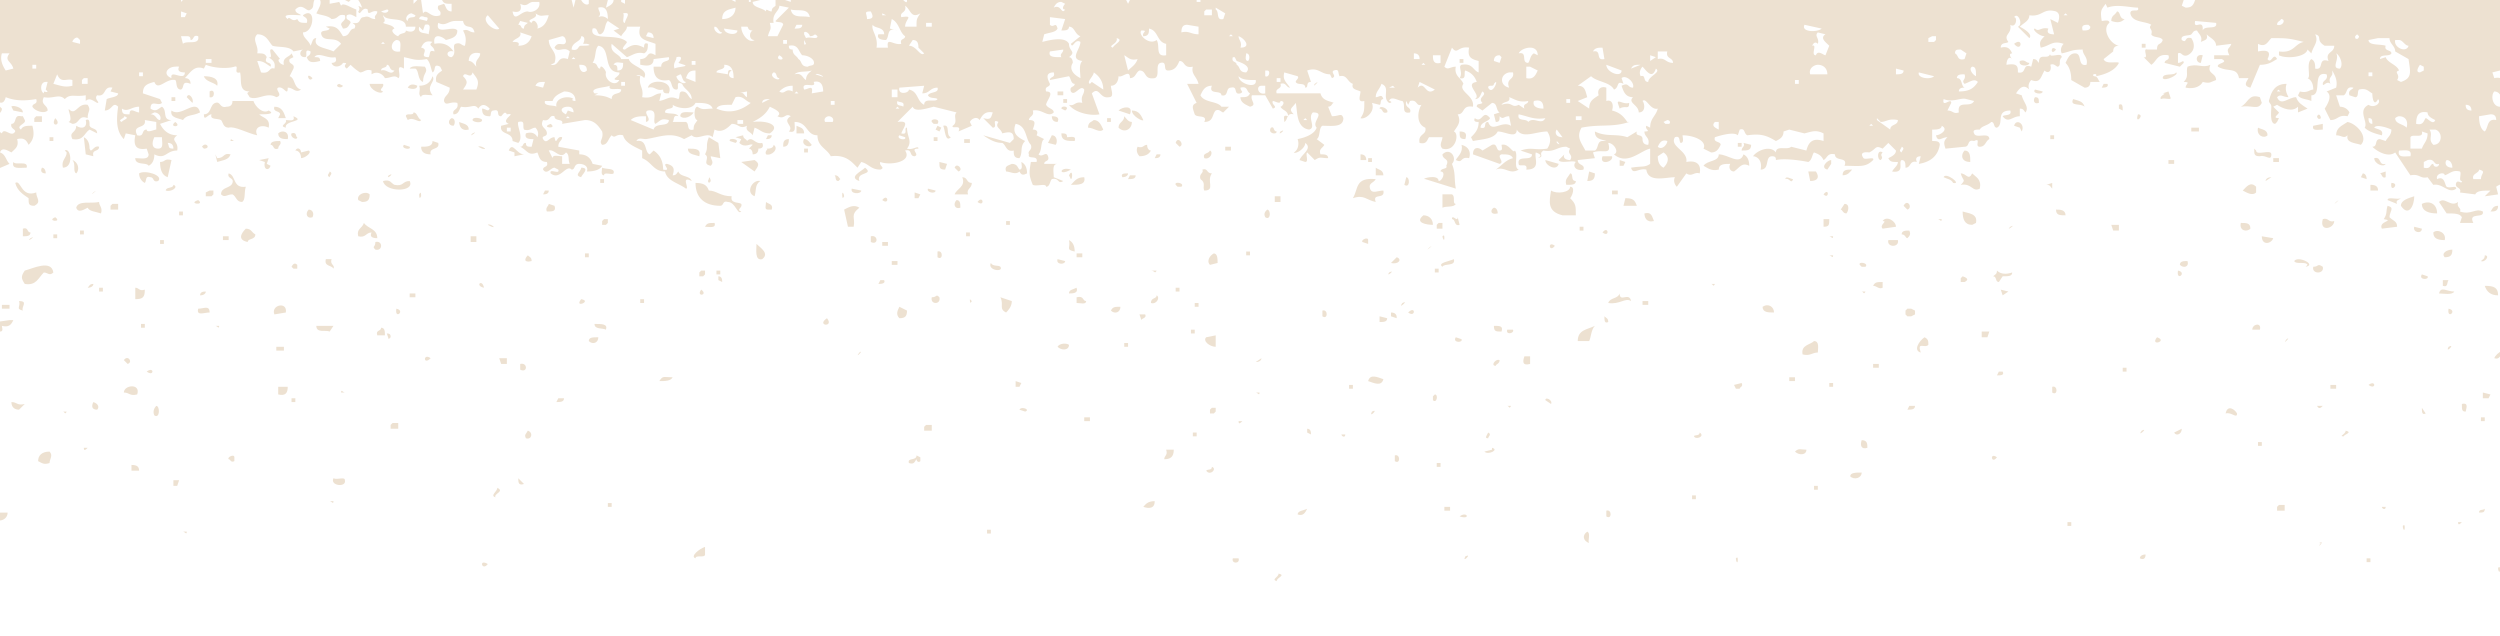 <?xml version="1.0" encoding="UTF-8"?>
<svg xmlns="http://www.w3.org/2000/svg" width="1312" height="334" fill="#EDE1D1">
  <g clip-path="url(#a)">
    <path d="M1115 10c-3 0-2-4-4-4-1 2-3 2-3 5 3 1 5 1 7-1Zm-58 13c5-4 4 5 0 0Zm69 0h-2v2h2v-2Zm-47 3c-3 4-3-3 0 0Zm76 7 1-4c-4-1-4 4-1 4Zm-387-2h-2v2h2v-2Zm292 1c-1 3 5 3 5 1-2 0-2-2-5-1Zm62 3h-3 3Zm25 11c5 1 8-1 9-3 4 1 4 0 7-1 0-4-5-3-3-8-4 2-7-1-12 1-1 3 1 5-2 8 4 0 1 1 1 3Zm-925-3c0-5 3-5 1-8-2 0-7-1-8 1h3c2 1 1 6 4 7Zm-107-4h-2 2Zm-1 6c1-4-3-5-7-5 1 3 5 3 7 5Zm50-4c-2 3-4-4 0 0Zm184 6c0 2 1 2 3 2 3-7-10-8-11-3 4-1 4 2 8 1Zm342-3c4-3-2 3 0 0Zm-510 1-2-1c-3 1 1 3 2 1Zm21 3c-3-1 1-2 0-4h-7c0 3 6 6 7 4Zm18-3c-2-1-4-1-5 1 2 1 5 1 5-1Zm887-1h-2l-1 2c1 0 4 0 3-2Zm91 4h-2c1-2 1 0 2 0Zm-3 17 1-1 1-2c-4 0 0-2 0-3l-3-3 2-1c3 2 8 4 11 1v3l5-2c-3-2-5-3-6-6-4 0-8 5-10 0 2-2 3 0 6 0-1-2-2-4-1-7-6 0-8 4-9 8-1 2 1 2 1 4s-1 9 2 9Zm-122-17-4-1c-2 2 4 3 4 1Zm74-1-3 1 3-1ZM110 48v3c3 1 3-5 0-3Zm448 0h-3v2h3v-2Zm576 4c2-1 6 1 5-1l-1-3-3 1c3 0-2 1-1 3ZM101 54c1-2-2-6-3-3l3 3Zm-9-3h-2v2h2v-2Zm978 3c0-2 0-3-2-3-1 1-1 4 2 3Zm117 0-1-3c-6-2-6 3-10 5 6-1 9 2 11-2Zm-627-2h-2v2h2v-2Zm528 0c-2 4 4 2 6 4-1-3-3-3-6-4Zm64 1c3-3-3 3 0 0Zm-40 2v2l2 1c0-2 0-4-2-3ZM105 59c-2-8-10 3-15-1-1 4 4 4 6 5 2-3 5-2 9-4Zm452-2 2 1c3-2-2-3-2-1Zm36 3c2-5-4-4-6-2l6 2Zm135-1c1-2-4-4-4-2 2 0 1 3 4 2Zm-371 2c2 2 6 0 7-2-3 0-7-1-7 2Zm765-1c4 0-2 6 0 0Zm96 2c0-1-1-3-2-1 0 1 1 2 2 1ZM22 61h-3l-1 1v2h4v-3Zm128 6c-1-4 11-3 4-6 1 3-2 2-4 2 1 2-4 3 0 4Zm402-6c0 2 1 3 3 3 1-2 0-3-3-3Zm42 3c-2 0-3-2-4-3 0 3-3 3-3 6 3 3 7 1 7-3ZM29 62c4 4-3 5 0 0Zm209 4c1-1 1-4-1-4-2 1-2 4 1 4Zm15-3c0-1-5-2-5 0 0 1 5 2 5 0Zm330-1h-2v2h2v-2ZM45 63c1 4-2 5-5 3 0 4-4 3-2 7 6 1 6-3 9-5l4 2c0-3-3-2-4-4 0-2 0-4-2-3Zm445 2h2c2-3-4-3-3-1l1 1Zm84-2c-1 1-3 1-3 4 3 0 6 3 8 1-1-2-2-5-5-5ZM92 64c4 3-4 3 0 0Zm154 4c0-3-3-3-5-4 0 2 1 5 5 4Zm815 1c2-4-3-7-4-3l3 1 1 2Zm171 2c-1 4 4 4 7 5 4-4-2-11-7-12-3 2-6 3-6 7 3 0 4 2 6 0Zm-943-6c4 3-6 2 0 0Zm930 3v-3l-5 1c-1 3 3 2 5 2Zm-801-2v4h4c0-3-2-3-4-4Zm76 1-2-1-1 2 2 1 1-2Zm5 5c-3-1 0-7-4-6 1 2 1 9 4 6Zm171-3c-2 0-1-3-3-2-2 3 3 4 3 2Zm480 0h4v-2h-4v2Zm40 2c0-3-3-3-5-4-1 4 3 6 5 4Zm-801-2h-2 2Zm283 0c4-2-2 3 0 0Zm-526 1c0 3 3 3 5 3 1-4-3-5-5-3Zm102 0c4-2-3 3 0 0Zm521 3c1-3 0-4-3-4 0 3 0 4 3 4Zm-616-3c-1 2 3 4 3 2-1 0 0-3-3-2Zm411 4c1-3-2-2-4-2 0-2-1-2-3-2 0 4 3 4 7 4Zm-175-1-1 2c3 3 6 0 7 1l-2 2c1 0 2 1 2 3 2 0 3-1 3-3 2 0 3-1 2-3-4 1-5-4-8-1 0-1-2-1-2-3l-4 1 3 1Zm16-2h-2l-1 2c1 0 3 0 3-2Zm147 0-2 4 4 1c1-1 1-5-2-5Zm526 0h-2v2h2v-2ZM28 72h-2v2h2v-2Z"></path>
    <path d="M47 78c0-3-1-5-3-6l1 9 4 1c-1-4 3-2 3-5-3-1-4 4-5 1Zm196-5h-2 2Zm130 14c2-2 0-3 0-5l5 1-1-8-5-3c-2 5 0 5-2 9 3 2-2 5 3 6Zm117-13h2v-2h-2v2Zm-367 0c-1 0-2-2-2 0h2Zm263 1c3-2-4-3-3-1l3 1Zm28-2c-3 0-3 2-3 4 2 0 3-1 3-4Zm8 0c-2 3 3 5 4 3-1-1-2-3-4-3Zm87 0h-3v2h3v-2Zm-363 5c0-2 2-2 1-4-2 0-5 0-5 2 2 0 1 3 4 2Zm81-4c0 3-3 3-6 3 0 3 2 4 5 4-1-4 5-2 4-6l-3-1Zm392 3c3-1-1-6-2-2l2 2Zm295-2h-2v2h2v-2Zm5 1-4-1c1 2-1 2-1 4 3 0 5 0 5-3Zm-812 2c4 0 1-4-1-1l1 1Zm108-1-3-1c-2 2 4 3 3 1Zm382 0c-1 2 0 4 1 5 3 0 5-1 6-3-1 0-2-1-2-3-2 0-2 2-5 1Zm174 6c1-3 0-6-4-7 1 4-2 6-3 8 4 2 2-2 7-1Zm17-2c3 0 5 0 6 2-4 1-6 4-9 6 5-2 7 3 12 0-3-1 0-8-2-10-1 2-3-4-7-3 0 1 1 3-1 3s-1-4-4-3l-5 3c-2-2-5-2-5 2l14 5c3-1-2-4 1-5Zm-142-4h-3v2h3v-2Zm732 1h-2 2ZM361 78c0 3 3 3 6 4 1-4-2-4-6-4Zm61 2h2v-2h-2v2Zm762-1-1-1c0 3 0 4 3 4 3-1 6 3 6-1 0-3-8 1-8-2Zm-549 0c-1 2-4 1-3 4 3 1 5-3 3-4Zm399 6c0-3 0-6-3-6-2 2-2 6 3 6Zm-47-1c2-2-1-2 1-4-3-2-3 4-1 4Zm-378-3h-2l-1 2c1 0 3 0 3-2Zm105 0v3h3c0-2-1-3-3-3Zm201 0c-2 6-8 0-13 0 0 4-6 3-8 6 2 1 4 3 8 2 0-3 3-3 6-3-1 2 0 4 2 4 3-2 4-5 8-3 0-3-1-5-3-6Zm-69 1h-5c-2 5 6 3 5 0Zm-710 2 3 1c-1 4 2 5 3 2l-2-1 1-3-5 1Zm522 0h-2 2Zm62-1h-2v2h2v-2Zm473 2h3v-2h-3v2Zm179 4c2 1 1 4 4 3 2-1 2-4 8-3 0-3-2-4-3-6-4 0-5 4-7 5-2 0-1-3-5-2 0 2 1 3 3 3ZM38 84c2 2 0 6 2 7 2-2 1-6-2-7Zm50 9 2-9c-4-1-3 1-6 1 0 4 1 7 4 8Zm730-7-7-2c0 3 6 6 7 2Zm35-1-3-1v3h2l1-2Zm106 4 2-3v-2c-2 0-6 4-2 5Zm182-5h-3v2h3v-2ZM14 88c1-4-6-1-7-3-1 4 3 3 7 3Zm483-2-4-1c0 3 0 4 3 4l1-3Zm42 5c0-3-1-5-3-6 0 1 1 4-1 4-1-1-1-3-4-3-2 1-4 1-3 4 2 0 5 2 7 0 1 2 2 2 4 1Zm-36-1c3-1-1-5-2-2l2 2ZM24 91c0-2-1-3-2-3-1 2 0 3 2 3Zm281 2c0-1 5-5 0-5 0 2-4 4 0 5Zm12-1c0-2 4 0 5-1 1-3-4-2-6-3 0 1-1 4 1 4Zm134 3c-2-5 8-3 3-7-2 2-9 5-3 7Zm111-6c-6-2-7 4 0 0Zm160-1v4h4c0-3-3-3-4-4Zm-92 6c3 2 1 4 2 6 6 0 1-5 4-9-3 0-2-3-5-2 1 2-2 2-1 5Zm337-2c3 0 4-2 5-3-3 0-5 0-5 3ZM76 96c1-1 0-4 3-3 2 0 1 3 4 2 3-3-7-6-10-4 0 2 1 4 3 5Zm97-3c0-1 2-2 0-3 0 1-2 2 0 3Zm664-2-3-1-1 5c3 0 4-1 4-4Zm116-1h-4l1 5c4 0 5-2 3-5Zm299 3v-3l-3 1c1 0 1 3 3 2ZM122 96c-1 3-6 2-6 6 2 2 3 0 6 0 2 1 2 4 5 4 2-1 1-5 2-8-7 1-5-6-9-7-1 3 3 2 2 5Zm82-4c4-2-2 3 0 0Zm215 0h-2 2Zm143 2c1 0 1-6-1-2l1 2Zm27-1c2 0 3-1 3-2-2 0-4 0-3 2Zm238 2c-3 0-1-4-3-4-1 2-3 3-2 6 3 0 5 0 5-2Zm202-4c1 4 3 3 0 6 6-1 6 4 10 2 1-5-2-6-4-8-2 4-3 0-6 0Zm210 2 3 1c0-2-1-3-2-3l-1 2ZM98 93h3-3Zm342 2 1-1c-1-1-1-2-3-2 1 1 0 3 2 3Zm156-3h-3l-1 2c2 0 4 0 4-2Zm-377 2h2-2Zm153 0c-1 1 0 3 1 1 0-1-1-3-1-1Zm138 2c-3 0-2-3-5-3 2 5-3 6-4 9h7c-1-3 2-3 2-6Zm52 1c4 0 8 0 7-4-4 0-5 2-7 4Zm175 0c3 2 3-4 1-4l-1 4Zm204-3c-1 0-4-2-4 0 2-1 3 3 4 0Zm251-1c-2 0-3 1-3 2l3-2Zm169 0h-2v2h2v-2ZM317 94h-2v2h2v-2Zm405 12c-2-5 5-1 4-6-3 0-6 2-7-1s2-3 3-5c-11-1-9 5-12 10 6-2 7 1 12 2Zm659-12v3c4 1 4-4 0-3ZM215 95c-4 0-3 3-8 2-2-1-2-3-6-2 1 6 17 6 14 0Zm181 8c1-3 0-6 3-8-4-1-8 6-3 8Zm222-5h2c2-2-4-3-3-1l1 1Zm456-1c2 0 2 1 3 2v-3l-3 1Zm181-1c5 0-1 6 0 0Zm94 12c-2 3 0 3 0 7 5 1 5-2 8-3 0-2-2-2-1-5 3-4 3-6 2-11-6-1-5 4-9 4-2-1-5-4-7 0 6-1 3 7 7 8ZM87 100c3 1 7-2 4-3 0 2-4 1-4 3Zm1090 0c2 1 5 3 7 1v-3c-3-3-5 0-7 2Zm67-3v3h4c0-2-1-3-4-3Zm-430 3c-1 6-2 11 6 13h7c0-5 0-6-3-9 1-1 3-6 0-6 0 3-7 4-10 2Zm-362 0-5-1c-1 3 5 3 5 1Zm39 0-4-1c-1 2 4 3 4 1Zm-383 1v2h3l1-1v-2h-2l-2 1Zm180-1h-2l-1 2c1 0 3 0 3-2Zm558 2h3v-2h-3v2Zm-656 4c3 0 4-1 4-4-2-2-7 0-6 3l2 1Zm30-4c0 1 0 3 1 1 0-1 0-3-1-1Zm223 1c0-1-1-3-1-1 0 1 0 3 1 1Zm40-1-3-1v3h2l1-2Zm474 0c3 3 3-4 0 0Zm-195 0h-5v7c2-1 6 0 7-2-2 0 0-4-2-5Zm376 1h-2 2Zm292-1h-2v2h2v-2Zm-761 4h3v-3h-3v3Zm598-3c-3 1-7 2-7 5 4 6 7 0 7-5Zm-804 2c4 3 3-4 0 0Zm389 3h7c-1-3-2-4-6-4l-1 4Zm408-4c-2 1-7-1-7 1l5 2c-1-2 1-2 2-3Zm76 1c-4-1-5 1-8 2l5 2c0-2 3-1 3-4Zm6-1c-2 0-5 0-5 2 3 0 4 0 5-2Zm48 3c3 0 7 1 7-2-2-2-7-1-10-1-1 4 3 1 3 3Zm-1286-2c4 3-6 2 0 0Zm398 0c-2 2-1 5 2 4 0-2 0-4-2-4Zm11 1c4 3 3-4 0 0Zm703 0h-2 2Zm68 6c4 0 7 0 8 2l-1 3h7c-3-6 6-2 5-6-4-2-6 2-12 0 1-2-2-2-1-5-4 3-7-3-10 0l4 6ZM40 109c1 3 4 1 6 0 1 2 4 2 7 3 1-3-1-4-1-6-4 1-11-1-12 3Zm362-3c0 2-1 4 1 4h2c1-3-2-3-3-4Zm877 6c0-5-4-7-8-5 0 4 4 5 8 5ZM62 107h-3l-1 1v2h4v-3Zm229 1-3-1c0 1-2 2-1 4 3 0 5 0 4-3Zm677-1-2 3c1 0 1 2 3 2 1-1 2-5-1-5Zm33 3c3-1 0-6-2-2l2 2Zm-558 0 2 9h3c1-5-2-6 3-10-3-2-6 0-8 1Zm807 10 8-1c0-3-2-3-4-5 0-3 3-5-1-6-1 3 0 4-2 7 6 1-3 1-1 5Zm61-12c-3 0-3 2-4 3 2 0 4 0 4-3Z"></path>
    <path d="m1346 108-1 1v2c2 2 3-3 1-3Zm44 3c1-3-2-2-3-3-1 3 0 4 3 3Zm-604 1c0-2-1-3-2-3-2 1-2 4 2 3Zm-624-2c-2 2-1 5 2 4 1-2 0-4-2-4Zm503 0c-1 1-2 2-1 4 3 2 3-4 1-4Zm419 3c0-3-3-3-5-3 0 3 2 3 5 3Zm-990 0h2v-2h-2v2Zm943 4c1-5-4-5-7-6 0 4 1 7 5 7l2-1Zm-169-1c-1-2-1-5-5-4 0 2 1 5 5 4Zm532-3h-2 2Zm-648 5c0-3-2-5-5-5-5 4 2 5 5 5Zm-723-4c4 3-5 2 0 0Zm733 1c2 0 1 4 4 3l-1-4c0 3-3-2-3 1Zm257 0h-2c1 0 2 2 2 0Zm-700 0h-2l-1 1v2h2l1-1v-2Zm641 0h-3v4c3 0 3-1 3-4Zm28 5 7-1c0-3-5-6-7-3 3 0-2 2 0 4Zm237-4c-3 1-3-2-6-1-2 7 6 5 6 1Zm111 1h2v-2h-2v2Zm-806-1h-2v2h2v-2Zm-335 6c-1 2 0 3 3 3 0-5-5-5-7-8-1 3-4 3-3 7 4 1 4-2 7-2Zm175-3c2 0 6 1 5-2-3 0-4 0-5 2Zm387-2h-2l-1 1v2h3v-3Zm331 1h2-2Zm93 2c0-3-2-3-5-3-1 4 3 5 5 3ZM88 119h3-3Zm353 0h2-2Zm614 0c4-2-3 3 0 0Zm57 2v-3h-4l1 3h3Zm218-3-1 2c2 0 4 0 3-2h-2Zm-1029 2h-2 2Zm530-1h-2v2h2v-2Zm440 1-4-1c-1 3 4 4 4 1ZM12 120v4c2 0 4 0 4-2-2 0-1-3-4-2Zm117 0c-3 3-4 6 1 7 0-2 4-1 4-4-2-1-2-3-5-3Zm620 1h-2 2Zm-707 2h2v-2h-2v2Zm799-1c4 3 3-4 0 0Zm161-1c-2 0-4 0-4 2 2 0 2 2 3 2 1-1 2-2 1-4Zm275 1c0 3 2 4 6 4 1-4-4-6-6-4Zm127-1h-3v2h3v-2Zm-814 2h2-2Zm750 3c0-1 2-2 1-4-4-1-4 4-1 4Zm56-3h2-2ZM30 123h-2v2h2v-2Zm727 1c0 1 1 3 1 1 0-1 0-2-1-1Zm203 0c1 0 2 2 2 0h-2Zm-944 1c4-2-3 3 0 0Zm104-1h-3v2h3v-2Zm130 0h-3v3h3v-3Zm207 0v3c4 2 4-4 0-3Zm736 1-6-1c0 5 5 4 6 1Zm-475 3v-2c0-2-4 0-3 1l3 1Zm632 0c3 0 2 2 5 0 0-4-6-4-5 0Zm29-3v3h2c0-1 2-1 1-3h-3Zm12 1c0-1-6-2-6 0 3 0 5 4 6 0ZM84 128h2v-2h-2v2Zm480 4c0-3-1-5-3-6 1 4-2 5 3 6Zm427-6c-1 4 6 4 5 0h-5Zm-794 1c0 3-2 2 0 4 4 1 4-5 0-4Zm269 0h-3v2h3v-2Zm-66 9c4-3-1-6-3-8 0 3-1 9 3 8Zm131-8-3 1 3-1Zm285 1c-3 4-4-3 0 0Zm582-1v3h2l1-2-3-1Zm-69 6c2-2 0-5-3-5-1 3-1 6 3 5Zm-46 1c3 0 4-1 4-4-3 0-6 2-4 4Zm-1092-2 3-1-3 1Zm301-1v3c3 2 3-4 0-3Zm164 0h-2v2h2v-2Zm-347 1h-2v2h2v-2Zm259 0h-3v2h3v-2Zm69 0c-2 1-4 4-2 6l4-1c0-2 0-5-2-5Zm323 1c1 0 2 2 2 0h-2Zm-681 3c0-2-1-2-2-3-2 2-2 4 2 3Zm1023 0c2 1 5-3 2-3 0 2-1 2-2 3Zm77-3-1 4c2 0 7 1 7-1-3 0-2-3-6-3Zm-646 1-3 3c4 1 6-2 3-3Zm598 1c-1-1-4-1-4 1 1 1 4 1 4-1Zm63-1v5c4 1 3-5 0-5Zm-1223 1c-1 4 3 3 4 5 1-2-2-2-1-5h-3Zm384 0c-1 3 4 3 4 1l-4-1Zm202 4c1-2 7 0 6-4-2 1-9 2-6 4Zm-292-2h-2 2Zm3 1h3v-2h-3v2Zm676 0c2 2 5 1 4-2-2 0-4 0-4 2Zm-988 2v-2c-1-1-2-1-3 1l1 1h2Zm364-3c-2 4 7 5 5 2-1-1-4 0-5-2Zm457 2h2c2-2-4-3-3-1l1 1Zm365 2h5c0-2-2-4-5-4v4ZM-2 140c1 0 2 2 2 0h-2Zm15 9c6 1 7-3 10-6 2 0 3 2 5 0-1-7-11-2-15-1-2 3-2 4 0 7Zm1206-9c-3-2-2 0-5 0-1 4 6 4 5 0Zm-983 1h-3 3Zm371 1h-3c2 0 2 2 3 0Zm148-1h-2v2h2v-2Zm-388 2v2h2l1-1v-2h-2l-1 1Zm11-1h-2v2h2v-2Zm351 1c4-2-2 3 0 0Zm319-1c0 2-1 2-2 3 2 0 1 3 3 3l2-3c3 0 5 0 5-2-3 1-6 1-8-1Zm95 0c5 1-1 6 0 0Zm214 3 3 1v-3h-2l-1 2Zm-86-1c-2 3 4 3 3 1l-3-1Zm132 0h-3v2h3v-2Zm-1026 1v2l2 1c0-1 0-3-2-3Zm653 0-1 1v2h2c2-1 2-2-1-3Zm306 2h-3 3Zm87 2c-1 4 2 7 5 4 1-3-3-3-4-5l-4-2c0 2-5 0-4 4l7-1Zm21 0c2-4-6-3-6-1 3-1 3 2 6 1Zm-980-2h-2l-1 2c1 0 4 0 3-2Zm821 0h-3v3c3 1 2-2 3-3Zm-837 2h3-3Zm452 0h-2c1 0 1 2 2 0Zm88 2v-3c-3 0-4 0-5 2 2 0 3 2 5 1Zm410-1c2-2-4-3-3-1l1 1h2ZM49 149c-2 0-2 1-3 2 2 0 3-1 3-2Zm1262 6c0-4-2-5-7-5 1 3 3 5 7 5ZM52 153h2v-2h-2v2Zm19 4c4 0 5-1 5-5-3 1-3-1-5-1v6Zm490-3c2 0 5 0 4-3-2 1-4 1-4 3Zm56-1h2v-2h-2v2Zm762 1c1-3-1-3-4-3-1 3 1 3 4 3Zm65 1v-4c-3 0-4 2-7 1 0 5 3 1 7 3Zm-1076-3c4 3-3 4 0 0Zm611 1h-2c1 0 1 2 2 0Zm71-1 1 3 3-2-4-1Zm230 2c2 0 7 1 8-1-4 0-7-3-8 1Zm-1175 1c2 0 3-1 3-2-1 0-3 0-3 2Zm113-1h-3v2h3v-2Zm626 5c6 1 9-3 12-1-1-5-6 1-6-4-1 3-5 2-6 5Zm-355-3c-1 4 5 4 4 0-2-2-1 0-4 0Zm118-1c0 2-3 1-3 4 3 1 5-3 3-4Zm-98 2c0 1 0 3 1 1l-1-1Zm19 7c1-1 3-3 3-6l-6-2c2 4-1 6 3 8Zm37-5c2 0 5 1 5-1-2 0-1-3-5-2v3Zm-260-2c6 1-4 5 0 0Zm33 0h-2v2h2v-2Zm-328 1c1 3-2 4 2 5-1-2 3-5-2-5Zm726 1c4-2-3 4 0 0Zm129-1h-3v2h3v-2Zm56 1h2-2Zm-292 0h-2v2h2v-2ZM1 162h4v-2H1v2Zm143 3 6-1c1-6-8-4-6 1Zm781-4c0 3 3 3 6 3 0-3-3-5-6-3Zm392 0c3 3 3-4 0 0Zm-1213 1c-1 4 3 2 6 2 0-4-3-2-6-2Zm372 1-4-2c-1 2-2 4 0 6 3 0 4-1 4-4Zm112-2c-3 0-4 0-5 2 2 2 5 1 5-2Zm-380 1c5 1-1 6 0 0Zm782 1h2-2Zm10 0v2l1 1h2l2-1v-2l-2-1h-2l-1 1Zm285-1c5 1-1 6 0 0Zm-591 1v3c3 2 3-4 0-3Zm45 1c4 3 4-4 0 0Zm-9 0v2l3 1c0-1 0-3-3-3Zm-131 4c0-1 3-1 2-3h-3l1 3Zm734 0c3 0 4 2 6 0 0-2-1-2-2-3 0 2-4 1-4 3Zm103-2c4 3 3-4 0 0Zm-712 3c2 0 4 0 4-2l-4-1v3Zm118-3c0 2 0 4 2 3 0-2-1-2-2-3Zm-408 1c4 5-6 4 0 0Zm948 4c1-2 0-2-2-3l-1 2 3 1ZM74 172h2v-2h-2v2Zm32-1 4-1-4 1Zm9 0h-2c1 0 2 2 2 0Zm58 3 2-3h-9c0 4 5 2 7 3Zm145-1c1-3-2-3-6-3 0 3 4 2 6 3Zm864 0h4c1-4-4-3-4 0Zm-398-2c0 3 1 3 4 3 1-3-1-3-4-3Zm-584 1c0 2-3 1-2 4h4c0-2 0-4-2-4Zm594 1h-3c-1 3 4 2 3 0Zm-693 1h2-2Zm526-1h-2v2h2v-2Zm372 1h2-2Zm381-1v2l2 1c0-1 1-3-2-3Zm19 1 4-1-4 1Zm14-1h-5c0 3 5 4 5 0Zm-369 1h-4v3h3l1-3Zm-839 3c0-1 0-2-2-2l1 3 1-1Zm433 5v-6l-5 1c-2 2 2 5 5 5Zm-324-5c-3 0-5 0-5 2 2 2 5 1 5-2Zm450 0c-2 3 4 3 3 1l-3-1Zm368 0c6 2-4 5 0 0Zm68 1c3-2-3 4 0 0Zm233 1h2v-2h-2v2Zm-481 0c-2 2-7 2-6 7 4 1 5-1 8-1 0-2 1-6-2-6Zm-887 2h2-2Zm490 1c2 2 6 2 6-1-1-1-5-1-6 1Zm37-2h-2v2h2v-2Zm693 2c4-2-2 4 0 0Zm-1136 0h-4v2h4v-2Zm1169 1c-2-1-8 2-9 5 3 1 3-2 5-3 2 0 4 0 4-2Zm80 1-3-1c-2 3 4 3 3 1Zm-947 1c3-2-3 4 0 0Zm901 1h-2c1 0 2 2 2 0Zm48 0v3h3l1-2-4-1Zm-1174 2c-4 4-4-3 0 0Zm577 3v-4h-3c-1 3-1 5 3 4Zm237-3h3-3Zm300-1-1 1v2c3 2 3-3 1-3Zm98 0c4 3-6 3 0 0ZM65 189l2 2c3-1 0-5-2-2Zm201-1h-4l1 3h3v-3Zm393 2c2 0 3-1 3-2l-3 2Zm128-1c-2-1-5 3-2 3 0-1 2-1 2-3Zm540 1-5-1c0 3 5 4 5 1Zm-462 0-3 1 3-1Zm-833 2h-3 3Zm241-1v3c4 2 4-4 0-3Zm713 0h-3v2h3v-2Zm130 2h-2v2h2v-2ZM77 195c4 3 4-3 0 0Zm974 0h-2l-1 2c2 0 4 0 3-2Zm309 4c3 2 2 2 6 1 1-5-5-4-6-1Zm-1014 1c3 0 6 0 7-2-5 0-5-1-7 2Zm380-1c-3-1-7-3-8 1 3 1 7 3 8-1Zm216-1h-3v2h3v-2Zm-406 3-3-1v3h2l1-2Zm802 1c2 0 4 0 3-2h-2l-1 2Zm-428 0 1 2h2c0-1 2-1 1-3l-4 1Zm50 1h2v-2h-2v2Zm283-1c4 3 4-3 0 0ZM65 206c3 0 3 2 7 1 2-6-7-5-7-1Zm645-4h-2v2h2v-2Zm516 0h-3v2h3v-2Zm-1075 1h-5v4c4 1 5-1 5-4Zm926 0v3c3 2 3-4 0-3Zm301 1h-2c0 1 2 2 2 0Zm-719 2c1 0 2 2 2 0h-2Zm778-1c0 1-2 3 0 3 0-1 2-2 0-3Zm-134 1v3h3l1-2-4-1Zm-550 1-1 1v2c2 2 3-3 1-3Zm674 3-2-3c-2 2-2 4 2 3Zm-1272-1h-2v2h2v-2Zm141 0h-3l-1 2c2 0 4 0 4-2Zm515 1 3 2c1-2-3-4-3-2Zm-801 5 3-3c-4 1-4-1-7-1 0 3 2 4 4 4Zm41 0c1-1 1-3-2-4-1 2-1 4 2 4Zm740-2c1 0 1 2 2 0h-2Zm428 0h-3c1 2 2 1 3 0Zm73-1c0 3 0 4 2 4 0-1 2-5-2-4ZM82 213c-1 1-2 3-1 5 3 2 3-5 1-5Zm920 0-1 2c2 0 4 0 4-2h-3Zm-467 2 3 1c3-1-2-3-3-1Zm103 1v-2h-2l-1 1v2h2l1-1Zm635 1-2-3c0 2 0 4 2 3ZM33 216c1 0 1 2 2 0h-2Zm687 0c4-2-2 4 0 0Zm-148 3h-3v2h3v-2Zm732 0h-2v2h2v-2Zm-652 2h-2c0 2 1 1 2 0Zm725-1c-1 3 2 2 3 3 0-2-1-3-3-3Zm19 4c1 1 2 2 4 1v-4c-2 0-3 2-4 3ZM-2 224c0-1 0-2-1-1 0 1 1 3 1 1Zm777-1h2-2Zm-290 1v2h4v-3h-3l-1 1Zm201 1v2l2 1c0-1 0-3-2-3Zm438 1c4-2-3 4 0 0Zm17 1c1 2 4 1 4-2l-4 2Zm-864-1c-1 2-2 2-1 4 3 1 4-3 1-4Zm351 1h-2v2h2v-2Zm78 1h-2c0 1 2 2 2 0Zm75-1c-1 2-2 3 0 3 0-1 2-2 0-3Zm111 0c0 2-3 1-3 2 1 2 6 0 3-2Zm424 1c0 2 1 1 2 0h-2Zm24 3c3-2 0-3-2-4 0 3 0 4 2 4Zm-649-1h-2 2Zm289 5c0-2 0-4-3-4-1 3 0 5 3 4Zm205-1h2v-2h-2v2Zm231-2c-2 5 7 1 2 0 0 2-1 1-2 0Zm-58 2c-1 0-4-2-5 0 1 1 5 3 5 0ZM44 235c0 2 1 1 2 0h-2Zm739 0v1l-4 1c2 2 8-1 4-2Zm165 1c-3 0-4-1-6 1 2 2 6 2 6-1Zm-332 0h-4c1 3-1 3-1 5 3 0 5-1 5-5Zm-590 7c0-2 2-4 0-6-4 0-6 2-6 5 2 1 3 2 6 1Zm97-1v-2c0-2-4 0-3 1 1 0 1 2 3 1Zm609 0c3 2 3-4 0-3v3Zm316-2c-3 4-4-3 0 0Zm271 0c0 2-2 2-2 3h3l-1-3Zm-563 3h-2v2h2v-2Zm-687 1v3h4c0-2-1-3-4-3Zm1330 3v-3h-2l-1 2 3 1Zm-763-2c0 2-2 1-3 2 2 3 6-1 3-2Zm335 5c2 2 6 1 6-2-3 0-6 0-6 2Zm414-2h-3l-1 2c2 0 4 1 4-2Zm-1210 3c-2 4 7 5 6 1 0-2-4 0-6-1Zm97 0c0 2 0 4 3 3l-3-3Zm-181 4h2l1-3h-3v3Zm863 0h-2v2h2v-2Zm-66 7h2v-2h-2v2Zm523 0c2 0 2 2 3 0h-3Zm-1238 1c1 0 2 2 2 0h-2Zm433 0c-4 0-5 2-6 3 3 1 6 1 6-3Zm-285 1h-2v2h2v-2Zm878 1h-3l-1 1v2h4v-3Zm51 1c0 1 2 2 2 0h-2Zm-489 0h-3v2h3v-2Zm-80 4c3 1 4-1 5-3-2 1-5 1-5 3Zm620-1c2 0 3 0 3-2-1 1-3 0-3 2ZM4 269h-7c-1 6 7 5 7 0Zm839 2c3 2 3-4 0-3v3Zm-77 0c6 2 4-3 0 0Zm605 0-2-1-1 2 2 1 1-2Zm-25 1h-3c1 2 2 1 3 0Zm90 3-2-3c-2 2-2 4 2 3Zm-146-1c0 2 1 1 2 0h-2Zm-203 0h-2v2h2v-2Zm175 3c0-1 0-2-1-1 0 2 1 3 1 1ZM96 279c1 0 2 2 2 0h-2Zm422 1h2v-2h-2v2Zm315-1c-3 2-2 5 1 6-1-1 1-5-1-6Zm507 2h2v-2h-2v2Zm77 1h2v-2h-2v2Zm-200 3c4-2-2 4 1 0Zm-847 6v-4c-3 1-8 5-5 6 0-2 5 0 5-2Zm399 1c4-2-2 4 0 0Zm354 1c2 1 3 0 3-2-2 0-3 1-3 2Zm-476 0c-1 3 4 3 3 0h-3Zm264 0c0 2 1 3 1 1 0-1 0-2-1-1Zm333 0h-2v2h2v-2Zm-988 3c-3 4-5-3 0 0Zm1056 3c0-1 0-2-1-1 0 2 1 3 1 1Zm-641 2c0 2-4 3-1 4 0-2 5-3 1-4Z"></path>
    <path d="M-2 0v53c2 1 4 2 5-2 5 2 10 2 16 1 1 3-2 2-2 4 1 2 6 4 8 2 0-3-4-3-2-7 5 1 8-2 11 1 3-3 5-1 11-2v3c2-2 4 0 6 1 2 0-2-2 0-4 5 1 3-5 8-4l-1 2 4 1c0 2-4 2-6 3l-1 6c4 0 4-5 7-2-1 7-1 13 3 17l1-3 5 1c-1 5 0 8 6 7l1 3c0 3-4 2-7 2 0 4 6 2 7 4 2-1 3-3 3-6 6 3 6-2 12-2 1-5-4-5 0-8-4 0-7-2-9-6l6-2c-5 0-2-5-5-7-2 1-3 3-6 1 0-5 4-1 6-3l-1-2-9-3c0-4 2-5 6-6 2 5 6-2 11-1 1 1 0 5 3 5 2-1 0-5 5-3 0-2-1-3-3-3 3-3 5-7 10-5l1-2c5 2 12 2 15 1s-1 4 3 3c1 4-1 10 5 10-2 1-1 1 0 3 4 2 9-3 14 0 4-1-1-4 1-5 3-1 5 5 5 0 3 0 4 3 7 1-4-1-3-6-6-7l2-4c1-3-3-2-2-5l2-1-1-2c-1 2-5 2-4 6-2 0-4-3-2-3l-4-5c-3-1 1 5-2 4 1 1 4 2 3 6-3-1-2 3-7 2l-2-6c3 0 4 1 7 3 1-3-4-1-2-5-1-2-2-2-5-2 1-4-3-7 0-10 5 0 6 4 8 6 3 1 9 0 11 3l5-1c-2 1-2 4 1 4 2 0-1-5 3-3 0 2-1 2-2 3 1 3 3 3 7 2 0-2-1-2-3-2 2-3 7 1 11 0 1 2 0 3-2 3 1 3 5 2 6 0 4 0-1 1 2 3l2-2a25 25 0 0 0 5 4c2 0 3-2 6-1v2c3-2 6 0 7 2 3 0 5-2 7 0 2-1-2-8 3-5v-6c5 1 6 2 12 1 2 2 2 5 3 7 2-1 0-5 4-3l1 2c-1 1-4 2-3 6l7 3c0 4-3 4-3 7 1 3 3 0 7 1 1 4-3 3-2 6 3 0 3-3 4-4 5 1 7-2 9 1 2-3 4-2 6 0-1 2-2 0-4 0 0 3 1 4 4 4 1 0 0-3 2-3 4-1 1 3 4 3 1-1 2-3 3-1 6-1-4 3 1 5l-4 1c-1 5 6 3 6 8l3 1c3-3-1-9 0-11 4-1 2 2 3 4 3 1 4-1 6-1 1 1 2 3 1 5-1-2-3-3-6-2-1 3 2 3 4 3l-1 4c-2 0-3 0-3-2-2 0-1 2-3 2 4 2 4 5 9 3 1 2 1 5 5 5 1 3-2 2-2 4 2 3 4-1 6-1l2 1c1 3-5-1-4 2 5 4 8-5 11-2 2 0 1-3 4-3 2 0 5 1 4 4 4 0 7-1 8-3l-5-1c-1-3-3-5-7-5v-2l-11-2c0-3 2-3 2-5-3-1-3 5-4 0-3 0-4 4-6 1-1-2 2-1 2-3 0-3-4-3-2-7 4 1 3-3 6-2 0 3 5 1 4 4l12-2c5 0 7 3 9 6 1 4-2 5 0 7 3 0 3-3 5-5 2 2 2-1 6 0 1 4 6 6 10 8v4c5 2 6 7 12 7 1 5 7 6 11 9 2 0-3-7 3-4-1-3-6-2-7-5-1 1-1 2-3 2 1-3 1-5-3-6-3 0 3 4-2 3 0-5-2-8-5-10l-2 2c-3-1-1-8-7-7 1-2 3-1 5-1 7-1 13-4 20 0l4-2c3 3 8-2 11 1l1-4c4 2 7-1 9-3 4 0 4 3 8 1-1 3 2 3 3 5l1-4c3 1 4 3 8 3 6-4-1-7-9-6 4-2 7-4 9-8 2 1 7 3 4 5 4 2 4-2 7 0-5 3 2 5-1 8 4 1 3-2 3-5 7 0 6 7 12 7 0 6 5 7 7 11 8-1 11 3 14 6l2-3c4 1 5 4 10 4 3-1-1-2 0-4 5 2 17 0 13-6 4-1 2 3 5 3 3-1-3-4 2-4 0-2-3 1-6 0 3-4 0-6 0-11-2 0 1 4-3 3 1-3 5-7-2-6l8-8c1 3 7 1 11 0l12 3c-2 2 1 5-2 7-1 2 5-1 3 3l7-3-1-2c1-2 4-3 5-1 1-1 2-5 7-4-1 3-1 4-5 3l5 5c3 0-1-5 3-3-2 3 1 3 2 6 4-1 6-1 6 3l-2 2-14-4c3 2 6 4 10 4 2 1 2 5 6 4 0 2 0 4 3 4 2-3 0-6 3-9-4-2-7-4-5-9 6 1 5 8 8 11 1 3-2 3-1 5-1 3 5 0 4 4h-3c-1 6-1 7 1 12 2 1 7-1 7 1 2 0 2-3 3-4 4-1 3 3 6 1l-5-2c0-3-1-7 2-7h-7c0-2 3-1 2-4s-3 1-5-1c2-2 1-7 3-8l-4-2c1-2 0-3-2-3 1-3 2-5-2-5 0-2 3-2 2-5 5-1 8 4 11 1 0-2-3-2-4-4 0-2 5-7 0-7-1-3 2-2 2-4-1-2-3-6 2-6 1 3-2 2-2 4l10-2c1 1 1 4 3 4 0 2-3 1-2 4 2 3 5-4 7-1 0 3-2 3-1 7-4-1-4 2-7 1 3 4 11 6 16 5l-4-11c4-4 4 3 9 2 3 0 1-4 1-6 3 0 4-3 4-5 2 1 6-4 6 1 3 0 3-3 5-4 4 0 2 5 8 4 3-1 0-7 3-8 4-1 1 4 4 4 4 0 5-3 6-5 3 0 2 4 7 3-1 4 2 5 3 9h-6l5 10c-3 1-2 3-1 6 1 2 7 0 5 4 5 0 4-4 6-6 2-1 3 1 4 1l3-3h-4c-2-3-9-2-11-6 1-2 2-5 6-5-2 5 5 2 5 5 4 1 2-4 5-4 4-1 1 4 5 3 2-1 0-1 0-3 4-1 3 2 5 3-1 2-2 2-5 2 0 3 3 4 5 5 4-1 0-3 1-6h7l4 7c3-1-1-2 0-4 1 0 4 2 4 0 3 0 1 3 0 3 1 2 4 2 4 5-3-1-2 1-2 3 2-1 1-5 5-4-3-3-1-3 1-6 1 4 0 13 7 14 4-1-1-6 2-9 7 0-1 5 2 8-1 3-5 5-10 6 1 3 0 6-2 7 1 1 6-2 6-5 4 3-2 6-3 9l3 1c2 0 0-4 1-5l4 4c3-2 3-1 7-1 0-2-2-2-4-2-1-3 1-3 2-5l-4-3c2-1 1-6 3-7 5 0 11 1 11-4-1-3-2-1-6-1l-2-5c2 0 2-2 3-2-2-1-6-1-7-5h-23c-1-3 3-2 2-5 3-1 3 2 5 2-2-3-4-4-3-8l7 2c1 1-1 2-1 3 1 2 5 0 5 3 2 0 0-3 3-3l-2-6c6-2 7 2 12 2l1 2c3-1-1-3 1-4 3-1 2 1 3 3 4-1 4 3 7 4-1 3 2 3 4 4 0 2-2 6 2 5 0 5 0 6-2 9 2 1 8-3 6-8l4 1c1 0 0-3 2-3-1-3-2-1-4-1 0-3 2-4 3-7 5 2 0 7 4 10 2 0 1-1 0-1 1-3 5 0 7 0 2 2-1 7 4 6 1-3-3-2-2-6l1 2 1-2c4-1 3 3 6 2-2 3-3 10 2 12 1 4-4 3-3 8 4 1 4-2 5-3h7c0 2-2 4 0 6 7 2 9-8 6-9 2-3 4-5 2-9 4 0 2-5 8-4 1-6-8-8-5-12-1-3-5-4-4-9-3 0-4 2-6 0l4-10c3 4 3-1 9 0-1 5 1 6 5 7v6c-3-1-3-5-9-4-2 1 1 4-1 7 4 1 2-3 3-4 3 1 5 3 6 6-7 1 3 7-1 9 3 0 3-3 4-4 3 2-3 3 0 6-1 1-3 0-3 2l3 2 5-4c3 0 2 4 4 5l-3 1 1 4c2 0 2-1 2-3 2 2 2 0 5 0l1 5c-5-3-10 4-12-2-3 0 0 4-4 3 0-3 4-3 5-5-4-5-4 3-8 0-1 2 1 2 2 2 0 4-2 6-4 8l1 2c5-1 11-1 13-5 4 0 10 4 10-1 3 5 10 1 16 1 2 3 2 6 0 9-7 1-8-1-14 1l6 2c0 4-8 0-7 5 0 2 5-1 4 3 8 0 4-6 5-9 3 1 3 2 1 3 4-1 0-2 3-4 6 1 7-2 12-2l2 1c-2 3 2 3 0 6-2 0-4-1-3-3l-3 3c1 2 7 0 9 1-2 2 0 5 4 4 1-3-3-2-3-5l9-1-1-3c5-2 10 2 8-5 3 0 6 5 3 6 7 6 14-2 19-3v8c-3 2-4 1-10 2 1 4 4 0 8 1 1 7 10 4 15 4-1 2 0 4 1 5l5-7c3 2 4-1 7 0 1-5-2-7-7-6 1-6-9-8-6-13 3-1 2 2 3 3 2 0 1-3 1-4 6 0 13 3 11 7l4 2c3 0 4-2 5-4 0-2-4-1-3-4 3-1 10-3 12-1l1-3c3-1 2 2 4 3 7-1 10 0 15 3 2-1 4-2 4-5l3-1 8 2c4-1 6-2 10 0v4c-6-2-8 1-9 5l-8-2c-2 2-8-1-8 3-3-4-10-1-12 2 2 0 5 2 4 7 5 0 2-7 6-7 2 0 2 1 2 2 4-1 12 0 17 1 2-1 2-4 3-5 3 1 4 2 5 4 2-1 2-4 6-3 0 4 7 1 5 6 8 0 11 1 15-3 1-2-4 0-5-1-3-4 3-3 3-3 4-2 3-4 7-2l3-3 4 4c0 2-2 3-4 4 1 2 2 2 5 2 0 2-2 3-3 5 7 1 3-5 5-6 2 0 2 2 2 4 3 0 2-4 6-3-1-2 0-3 2-3l-1 4c6-1 10-4 11-10 0-2-2-2-4-2v-6c2 0 5 0 5-2 4 2-1 5-3 5 1 4 3 1 6 1-2 2-2 3-1 6l10-1c3 0 1-4 5-3 4-2 0 3 3 3s3-3 5-4c0-4-7 0-8-3-1-2 1-2 3-2 1-2 4-2 6-4 2 0 1 3 3 3 4-2-1-9 7-9 1 3-3 2-4 3 3 4 5 0 9 0v-4c2 0 2 1 3 2 2-3-1-5-2-9l-3-1c2-3 4-5 7-2-1-2 0-4 1-5 5 2 5-2 7-5 2 2 4 0 3-3 2-1 3 1 4 1 2-1 0-3 2-5 0-3-7 1-6-2-1 4-6-1-6 5-1-1-1-2-3-2l-1 4c-5-2-2 4-7 3 0-3 0-5-6-4 0-2 1-5 3-3-1-1-2-3 0-3-1-2-2-4-6-3 0-3 3-2 4-3-3-4 2-4 1-9 3 2 4-4 2-4 2-3 5 4 2 5l6 6c2-2-3-5-5-6 2-2 5-3 5-6 7 1 7-4 14-2 2 1 2 3 1 6l-4-2 2 8c-3 0-4-1-3-3-4-1-5 2-7 0-2 0 2 4 5 4-2 2-3 3-2 6 5-1 6-4 12-2-1 1-2 3-1 5 5-1 5-2 11-2 0 3 3 4 2 8-5 1-2-6-6-6-3 0-4 3-5 5 2 2 3 5 3 9l7 4c2 0 3-1 3-3h5c-1-1-1-3-3-3-2-1 2-2 1 0 5-1 10-3 12-7-1-1-7 1-8-2l5-4c0-2 1-3 3-3-5-1-9-9-5-12 0-2-3-1-4-1-1-6 0-6 2-9l1 2c5-2 12 0 16 0 1 3-4 0-4 3 1 5 8 4 11 6-2 2 1 2 0 5 1 2 5 1 6 3-1 3-3 1-3 5h-5c-3-1 1 5-2 4l4 4c3-2 3-6 9-5 1 3-2 2-2 4l8 2 2-2c0-2-1 0-3 0v-5c2-1 2 2 5 1 4-2 4-6 2-9-4-1-2 3-5 1-1-3 4-2 5-3s1-2 3-2c1 2 3 3 2 6 2-1 4-1 3-4 2 2 5 3 5 6l8-1c-1 3-3 2-1 6h-8v2h4c4 2-3 2-2 4 5 3 10 0 11 6h5c-1 2-3 4 1 5l5-12c5 0 7-2 9-3-2-4-3 3-5 0 2-4 0-5-5-4v-4c4 2 5-1 7-3 8 0 9 0 17 2-5 1-5 6-13 5v2c4 2 14 1 15-3l2 2c1-4 4-6 2-10 4 1 0 3 5 6h5c0 4-5 3-3 8-6-2-2 5-7 4 0-2 0-4-2-5-3 2 0 10-2 10 2 1 3 3 3 6-2 0-3 2-7 1l-1 2c1 2 5 2 7 3v-3c6 0 0-13 8-11 1 3-2 3-2 5s2-2 4 0c-1-3 0-3 1-5v-2c1 2 3 5 2 9l-5 2c3 2 1 6-1 9l3 6c4 0 4-3 9-2l1-2c-1-2-3-3-5-3l-2-6h4c2-1 1-5 5-4 0 1-3 1-2 4l3 1c2 0 1-3 2-4 4-1 5 1 7 2 0 3 1 7 3 3 2 2-2 5-5 3-6 3 0 9-2 12 2 2 5 3 9 4 1-3-2-3-4-4 1-2 7 0 9 1 0 3-2 4-3 6l-3-1c-3 0-1 4-4 4 2 2 8 6 12 3l8 12c5-1 5 2 9 1l3 4c5-1 8 5 12 2 0-2-3 0-5-1-1-1-1-6-5-4-1-3 4-4 4-2 3-1 4-3 8-2 1 1-1 5 1 5 0 2-2-1-3 1-1 3 3 2 2 5l8 1c1-2 4-2 8-2l-3 3 7-1-1-4c4-3 10-2 13 1 3-1 7-2 8-4 2 0 1 2 1 3 5 0 7 0 8-3-1-4-6 1-7-4 8 1 10-4 13-7 2 2 8-1 7 3 5 0 4-5 6-7 5 2 11-4 10 2 2 0 3-1 3-2-2-2-5-2-4-6 5 1 4 0 8-1-1 5 6 2 5 7 3-1 5 3 5-1 2 1 2 2 1 3 1 2 3 3 2 6 3 2 3 6 6 7-2 5-9 1-13 6 3 3 8-5 9 2 2 0 1-2 2-3 5-1 6 2 6 6 0 2 5 0 6 2 0 3-4 9 1 10 2 0 1-3 2-4 3 1 6 2 5 6l-5-1c-1 5-5 11-4 17 5 1 1-5 7-3-2 3 1 7 5 7 3 0 3-3 0-3l2-1h2l-1 7c1 2 6 1 7 0 0-3-4-3-1-5l3 1c1-2 3-4 7-4-2-2-1-7-6-7 1-3 7 3 8-1l1 9h5c-2-4 1-6-4-7 4-9-8-3-7-10h10c-1-3-4-4-3-9-4-1-4 2-5 4 0 1 2 1 2 3-3 0-2-3-7-2-2 1-1 4-5 4-3-2 1-4 0-8 5 1 4-3 6-4l-7-1c1-3-2-3-2-5-1-2-4-1-3-5l2-1c6 0 7 3 10 5 4 0 2-5 6-4l2 4-3 1c-2 1-2 3-2 5l2 2 2-4c4-1 2 3 5 3 0-2-2-2-2-5l3-1V0h-291c-1 3-2 4-5 4l-2-1 1-3H630v1h-2V0h-35l-1 2-1-2H476c0 1 0 2-2 0h-59v1l-3-1h-5v3c-1 1-2 1-2 3-2 0-3-2-3 0-2-2-7-2-7-5l4-1h-5v1h-1V0h-7v1l-2-1h-56v2l-2-1V0h-4c0 2-2 3-4 4l1-4h-10v2c-1 1-3 0-4-2h-3l-1 4-1-4h-6l1 1-1-1h-62c1 2 2 2 5 2v4c-3 0-3-3-4-4l-3 1c-1 3 2 2 1 5-5 2-7-4-9-1l-1-7h-2l-2 2V0h-29a14 14 0 0 1 2 4c-4-2 0 0-2 2 1 3 2-3 5-1 0 4 2 0 5 1 0 2-2 2-1 4-3 0-3-2-6-1-3 0-1 4-6 3 1 1 2 1 1 3-3 0-2 4-6 4-2-3-3-6-9-5l2 1c-1 2-6 0-4 4 2 3 7 0 10 4l-4 4c-4-2-11-2-9-7-2 0-2 2-3 4-1-3-4-4-4-7 6 0 7-14 0-9 0 1 3 1 2 4-3 0-4 0-5-2-3 2-4-2-5 0-4-3 4-2 7-2-1-1-3-1-3-3 4-4 6 2 8 0 2-1 1-3 2-5H96l-1 1V0H-2Zm282 1h3c1 4-4 6-6 5-4 0-7 6-8 0 4 1 5-1 4-4 4 2 4-1 7-1Zm277 0 2 1c-1 1-2 3 0 3-2 3-2-3-6-1 1-2 2-3 4-3ZM409 3l5 1-7 7c0 1 4 0 4 2l-3 6h-5c1-4 2-3 1-7h2c-1-5 3-6 3-9Zm66 0c3 2 3 7 8 4-2 3-2 3-2 7h-6c0-4 5-6-2-5-1-3 3-2 2-6ZM314 4c4-1 5 2 5 6-1-1-3-2-5-1 2-2 0-3 0-5Zm72 0c0 3-2 6-7 6 0-5 4-5 7-6Zm252 0 5 3-1 3c-4 1-2-4-4-5V4ZM415 5c4 1 9-1 10 4-4-1-9 1-10-4Zm218 0h3v3h-4V6l1-1ZM203 5c2 0 0 3-3 1l3-1ZM95 6l3 1-1 2h-2V6Zm362 0c1 2 2 4-2 4 0-3-2-4 2-4ZM216 7l2 1c0 2-4 0-4 3-2-1 0-4 2-4Zm65 0c3 2 3 1 7 1-1 3-2 6-6 7 1-2-2-6-3-3-4-2 4-2 2-5Zm46 0c5-1 1 3 1 5-2 0 0-4-1-5Zm757 0 1 1h-2l1-1ZM463 7l2 1h-2V7ZM256 8l6 7c-2 2-10-4-6-7Zm-55 0 1 1c3 2 11 0 11 5h5c0 3-3 3-5 2 0 2-3 1-4 3-1 0-5-3-2-4-1-2-4-2-6-3 2-1 0-3 0-4Zm22 1c1 0 2 0 1 2l-4-1c0-1 1-2 3-1Zm328 0 8 1-2 6c2 0 4 0 4-2 3 0 3 4 6 5l-5 4c1 3 2-3 5-1 0 4-6 9 1 10-2 2-1 6-1 9-4-2-6-5-4-8 0-2-1-3-2-3 4-3 0-3 0-7-2-4-10-2-14-1l1-4c3-1 6-1 7-3-1-4-2 0-4-2V9Zm-83 1c4 2 4 7 7 9 0 2-3 1-2 4-4 1-8-4-7 2h-6c1-6-3-9-2-12 1 2 6 1 6 5h-3c-1 2 1 3 4 3 2-2 0-7 6-5l-4-1 1-5Zm729 0c3 0 1 4-2 3 0-2 2-2 2-3Zm-958 1h4c1 5 5 1 6 6-3 0-3-2-6-1 1 2 2 4 1 8-2 0-2-2-5-1-2 1 1 5-2 7-3 0-3-4 1-3-2-3-5-5-10-4-1-6 4-4 6-2 4-1 6-2 6-5-2-3-12 3-10-4 4 2 5-1 9-1Zm34 0 4 1c-1 1-2 1-2 3-2 0-1-2-3-2l1-2Zm46 0 6 4-3 1 4 3c1-2 3-3 3-5h7c-2 7 3 7 8 9v6c-5-3-3 2-8 2v3c1 0 7 2 7-3l8-1c1 3-4 1-4 5h-4c0 5 2 8 8 7 2 1 1 5 4 5 2 0-1-5 3-3 1 3 5 4 5 8-2-1-2-4-5-4-2 0-1 3-2 4-5-2-5 0-10 1l1-4c-4 0-4 3-10 2 1-5-2-6-1-11-5-1 1-1 2 1 3-5-7-6-8-10h-4c-1-3-6-3-5-8l8 7c3-1 5-3 9-2 2-1 2-3 2-5-2-1-2 1-2 2-4-2-6-2-10 1-3 0 1-3 1-4-5-5-20 0-18-7 3-1 2 3 4 3 3-1 2-5 4-7Zm833 0 11 1c1 4-6 1-7 4v-1c0-5-5 1-4-4Zm-666 1h3v2h-3v-2Zm-263 1c4-1 2 3 2 5-2-1-6 0-5-4l2 2 1-3Zm195 0h3c0 2-2 2-4 2l1-2Zm529 0 9 2c-2 2-11 2-9-2Zm149 0 1 1c0 2-2 2-4 2-1-3 1-3 3-3Zm-473 0 6 1v4c-4 0-5-2-9-1 0-3 1-4 3-4Zm-231 1c1 0 0 2 3 2-2 1-2 5 1 5-3 2-7-3-7-7h3Zm-17 0c2 0 2 3 4 3-1 2-5-1-4-3Zm27 0-2 1 2-1Zm-22 1 7 1c0 3-7 2-7-1Zm223 0c5 1 4 7 9 8v6c-6 1-3-5-5-8-4 3-10-3-8-5 4 0 0 1 1 3 3 0 3-2 3-4Zm-254 0-1 1 1-1Zm73 2c1-1 3 1 3 2 3 0 2-2 4 0 0 2-4 0-6 1l-1-2v-1Zm-149 0 6 2c-1 3-3 5-7 5 1-2-1-2-3-2 1-2 5-2 4-5Zm67 0c2 0 3 1 3 3l-4-1 1-2Zm614 0 4 1c-3 2 0 4 2 6l-2 5c-1 0-4-3-5 0-3 0 1-6-2-5 1-2 2-2 3-1 1-3-2-4 0-6Zm-308 1 1 1h-2l1-1Zm591 0 1 1c0 1-1 2-2 1v-1l1-1Zm-285 0-1 1 1-1ZM98 19c1 0 2 0 2 2 2 0 1-3 4-2 1 5-6 2-8 4l-1-4h3Zm207 0c2 0 2 2 1 4h2c4 1-2 1-3 1-2 0-1 3-5 2 0-4 5-4 5-7Zm345 0c3 1 7 6 1 6 1-3-1-4-1-6Zm364 0h2v2l-1 1h-3v-2l2-1Zm-719 0c1 0 2 1 2 3-1 3-4-1-6 3 2 3 5-1 8 2l-1 4c-6-2-4 4-9 3l2-1c2-6-3-7-3-12l7-2Zm953 1h6c0 3 3 4 3 7l7 4c1 7 2 10-4 12l-2-1c2-3-2-4 1-5-1-3-6-4-7-7l-3 1c0-3 5-1 6-3 0-2-4-1-3-4-3-1-9 0-9-3l5-1ZM41 20l1 1v2l-4-1c0-1 2-3 3-2Zm545 0c4 1-1 3-2 5-3-1 3-2 2-5Zm-179 0-1 1 1-1Zm852 1c2 0 3 3 5 3-1 4-8 1-7-3h2ZM208 21c3 0 2 3 2 6-6 1-5-5-2-6Zm203 0h2v2h-2v-2Zm68 0c2 0 3 1 3 4l3 3c-2 2-4-4-8-4l2-3Zm-57 0 1 2c-1 1-1 0-1-1v-1Zm355 0-1 1 1-1Zm-550 1c-3 2 1 2 1 5-3-1-2 1-3 3-6 0 1-4-4-5 1-2 2-4 6-3Zm-26 0 1 1h-2l1-1Zm113 2c7 1 2 14 11 14 1 2-6 4 0 4-2 4-8 0-7-4 0-1-3-5-3-2-2 0-1-3-4-3 2-3 1-7 3-9Zm100 0c5-1 5 3 7 5 2 0 5 1 6 3 1 3-2 2-3 3-4 0-3-3-5-4-1-2-3-2-3-5-2 0-2-1-2-2Zm427 1 1 6c-5 1-1-5-6-4 1-2 3-2 5-2Zm-38 0c2 0 4 1 4 4l-2-1c-2 1-2 4-3 5-4 0 0-6-5-5 1-2 4-3 6-3Zm-245 1c0 2-2 2-1 4-4 0-7 0-6-3l7-1Zm471 0 3 2-1 3c-4 1-3-2-5-3 0-2 1-2 3-2Zm-159 1h5c-1 4 3 3 3 6-4 0-4-3-8-2v-4ZM1 28h4c-3 4 1 4 2 8l-4 1c-2-3-3-6-2-9Zm251 0c0 3-3 3-2 7-1-1-2-3-4-3 0-3 2-5 6-4Zm402 0c2 0 2 3 1 4-2 0-1-3-1-4Zm88 0c2 0 3 1 3 3h-3v-3Zm484 0c2 1 4 6 2 8-5 0 0-5-2-8Zm-817 1c5 3-3 3 0 0Zm181 0c2 1 3 3 7 2-1 3-3 4-5 6l-2-8Zm162 0h4v4c-4 1-4-2-4-4Zm35 0 1 1-1 3-3-1c0-2 1-3 3-3Zm79 0 3 1-3 2v-3Zm-218 1 1 2c3 1 8 3 5 6-4 0-3-3-5-4 0-2-3-1-2-4h1Zm-293 0c4-1 2 2 1 3l3 1c3 1-4 1-5 2-1-3 1-4 1-6Zm-54 0 1 1h-2l1-1Zm-193 1h3v2h-3v-2Zm255 1h2v2h-2v-2Zm-36 1c0 2 0 4-3 4 0-2 0-3-2-3 1-2 3-1 5-1Zm420 0 1 1h-2l1-1ZM17 34h2v2h-2v-2Zm186 0c2 0 1 3 4 3-2 3-4-1-7 0 0-2 3-1 3-3Zm101 0c2 0 4 0 4 3-2 2-4 0-4-3Zm76 0c4 0 5 3 5 7-3 0-3-3-1-4-2-1-2 1-2 2l-6-1c0-2 5-1 4-4Zm463 0 8 3c0 4-8 1-8-3Zm18 0-5 2c1-2 2-2 5-2Zm409 0 2 1v2l-2 1c-3 0 0-4 0-4Zm-316 0c3 0 5 2 5 5h-9c-1-3 2-5 4-5Zm-151 1 4 2c-1 2-2 5-6 4v-6h2ZM92 35a6 6 0 0 1 2 0c-1 2 0 3 3 3 0 5-8-2-7 3-5-2-2-6 2-6Zm770 0c2 2 5 7 7 1 3 2-4 4-4 7-3 0-1-4-4-3-1-2 0-4 1-5Zm173 0c2 0 2 2 2 5-2-1-4-4-2-5Zm-40 1 4 1c0 2-2 2-4 2v-3Zm-330 1c2 0 1 4-1 3v-3h1Zm647 0h5c0 2 2 4 0 6-4 0-3-3-8-2l-1-3 4-1Zm-947 0v6l-5-2c1-3 2-4 5-4Zm61 0c-1 1-3 2-3 5-2-1-2-4-6-3 2-2 6-1 9-2Zm642 0-1 1 1-1Zm-276 1h2c1 4-4 3-2 8-5-1-5-7 0-8ZM73 38h2v2h-2v-2Zm175 0c2 3 4 4 2 9h-7c2-3 3-4 0-7 1-3 4 2 5-2Zm158 0c2 0 1 3 3 3 0 2-6-1-3-3Zm168 0c3 2 5 5 5 9l-6-4-1 1c-2-1 2-4 2-6Zm433 0 8 2c-2 2-9 1-8-2Zm236 0h2v2h-2v-2ZM30 39c2 5 5 2 8 3v3c-4 1-6 0-10-1l2-5Zm398 0c1-1 6 2 3 1l-3-1Zm603 0c1 3-2 3 0 5 3-1 5-3 7-1-2 3-4 5-10 5 0-2 2-2 3-2-2-1-1-5-4-5 0-2 2-2 4-2Zm-674 0c1 0 1 4 3 4-1 2-5-1-5-3l2-1Zm293 1c2 2 5 2 9 2 1 5-9 2-9-2Zm185 0c3 3 10 3 12 7 3-1 1-5 5-3l-1-3c2-2 7 2 6 5-3 0-2-3-6-1 1 3 2 6 6 6-3 3 3 4 3 8 4 0 3-5 2-6 2-2 4 5 8 4-1 4-4 5-4 10l-2-1c-1 2 3 3-1 3 0 3 3 3 2 7-2 0-3-1-3-3 0-3-4-1-3-4l-5 3c-6-2-11 0-17-3 0 4 3 4 6 5h-2c-3 0-2 4-4 5h-5c-2-4-5-7-2-12 10-2 16 0 25-3h-1c-2-3-4-5-8-6 1-3 0-6-3-5v-7c-3-1-5 1-4 4-3 2-5 3-5 7l-6-4 5-2c-1-3-1-6-5-6l7-5ZM44 41h2v3h-3v-2l1-1Zm626 0h2v2h-2v-2Zm272 1h2v2h-2v-2ZM24 43a3 3 0 0 1 1 0l-1 4 1 1c-1 1-2-1-2 1-2-1-2-6 1-6Zm262 0-1 3-4-1c1-2 2-2 5-2Zm40 0h2v2h-2v-2Zm101 0c4-1 5 2 5 5l-6 1c1-5-2-2-4-2-2-5 7 0 5-4Zm318 0 8 4c-5 4-5-5-9-1l1-3Zm40 0c1 0-2 7-4 3 0-2 3 0 3-2l1-1Zm543 1c1 1 3 1 3 4l-1 2c-4 1-4-5-2-6Zm-666 1h2v4c-4 1-5-4-2-4Zm-342 0c-1 3 4 1 6 2 0 3-5 1-5 5-2-1-4-2-9-2l2-1h-2c-3-3 6-3 8-4Zm96 0v3c-4-2-4 2-7 0 2-2 4-3 7-3Zm69 0-1 4c4 0 4-3 8-3 1 3-4 2-5 4 1 2 4 1 5 2-1 2-7-1-7 3-4-2-3-7-8-8 0 2-6 3-5-1l13-1Zm246 0 1 1h-3l2-1Zm632 1c3 0 2 4-1 3v-3h1Zm-895 1h3v4h-3v-4Zm901 0c2 0 5 2 9 1-2 4 4 2 3 6-2 1-7-1-4 2-4 2-5-7-10-7l2-2Zm-50 1s-1 3 1 3c0 2-4-1-3-3h2Zm-927 0v3c-2-1-1-3-5-2l5-1Zm917 0c4 0 5 6 3 8-4 0-5-6-3-8Zm-891 0 1 1h-2l1-1Zm-122 0c3 0 6 1 6 5-2 0-2-1-1-1-2-2-10-1-9 4-1-1-7 0-6-3h4c1-3 4-4 6-5Zm108 0-1 1 1-1Zm943 1 3 1c0 2-3 2-2 5-5 0-6 4-9 5 2-4 3-12 8-11Zm74 0c3 0 3 1 2 3h-3v-2l1-1ZM386 51c4-1 5 2 8 3-5 4-11 6-18 3 1-2 4-2 8-2l2-4Zm406 0c3 1 5 3 10 2 0 2-3 1-2 4l-3-2c-4 2-3-2-9 0 1-2 5-1 4-4Zm240 1 4 1c-2 4-9-1-8 6-3 1-3-1-6-1l2-4c0-3-5 3-4-2 5 2 9-1 12 0Zm-628 0-4 2c0-2 2-2 4-2Zm418 0h2v2h-2v-2Zm-386 1h2v2h-2v-2Zm35 0c1 1 4 0 3 3-1-1-4 0-3-3Zm334 0c4-1 5 1 5 4-3 0-6-1-5-4Zm-440 1c4 0 8 0 9 3-4 0-5 1-8-1-2 0-2 7 0 7-1 2-2 2-2 5-4 1-2-3-4-4h-7c1-1 0-4 3-3-1-2-5-1-7-2 0-3 5-1 4-4 3 2 10 3 12-1Zm929 1c2 0 3 1 3 3-3 0-3-2-3-3ZM0 56l-2 1v4c1-1 3-2 3-4l-1-1Zm73 0v3c-2 0-5-3-5 1-3 0-4 0-4-3 3 2 5-1 9-1Zm214 0 1 1-1-1Zm11 0c2 0 3 1 3 3l-3-1-1 2c-4-2-2-4 1-4Zm173 0 1 1h-2l1-1Zm851 1c6 1 2 3 3 7-8 1-4-4-3-7Zm-982 1c6-1 2 6 4 7 3-2 3-3 7-2 0 4-7 1-8 5l-12-5c2-2 5-2 8-2v3c4-1-2-5 1-6ZM81 59c2 0 4 2 3 4-2 0-2-3-5-3l2-1Zm1193 0c0 2 2 3 4 4-1 3-4-1-5-1-1 1-1 4-5 3 0-4 1-7 6-6Zm88 0c2 0 1 2 3 2 0 2-4 1-4 3-3-2 3-3 1-5ZM273 59l-1 1 1-1Zm524 1c5 1 8 3 14 2-2 4-6-1-9 2-1-2-6 0-5-4Zm510 0c1 0 3 0 3 3-5-1-4 4-6 6-2-1-3-4-3-8l6-1ZM11 61c-4-1-2 4-5 4-1 3 4 3 1 5-2 1-5-3-6 0l-3-2v7l1 6h-1v8l7-3c-2-2-2-5-5-6 1-3 4-1 6 0 2-2 4-3 3-7 4-1 5 1 6 3 3-3 3-6 2-10-3 0-5 0-6 2-3-2 3-3 2-5l-1-2Zm54 0c4 1-1 2-1 3-3-1 2-2 1-3Zm762 0h3v2h-3v-2Zm432 0c3 0 5 2 4 6-2-2-6-2-6-5a4 4 0 0 1 2-1Zm-824 0c1 0 3 1 2 3h-4c-1-2 1-3 2-3Zm-137 0 1 1h-2l1-1Zm945 1c2 0 2 1 2 3-2 0-2-2-2-3Zm-558 0 1 1h-2l1-1Zm300 0 2 2c3 0 4-2 9-1 0 3-4 2-4 5l-7-5v-1Zm-110 1c1 0 2 1 1 2h-2l-1-1 2-1ZM76 63l6 1v4c-1 0-5 2-5 0-3 0-1 4-5 3-3-6 5-3 4-8Zm311 0h3v2h-3v-2Zm515 1v4c-2-1-4-2-2-4h2Zm439 0c3 3 4 1 9 1v4l-8 2-1-7Zm87 1c2 0 3 2 2 4h-3l1-4Zm-446 0 1 1h-2l1-1Zm375 1 1 2c1 3-2 2-2 4 0 1 4 3 0 3-1-3-5-8 1-9Zm78 0c2 0 2 2 1 3h-2l1-3ZM266 67h2v2h-2v-2Zm1012 1c4 1 4 8-1 8-3-3 0-5-2-8h3Zm-461 0 3 4c-4 0-4-3-3-4Zm454 1 3 1c0 4-2 5-3 8h-6v-6c1-2 7 1 6-3Zm114 1h2v2h-2v-2Zm-4 1c2 0 3 1 3 3-3 0-5 0-5-3h2Zm-909 0 3 1c1 2-5 1-3-1ZM81 72h4c0 3 1 6-2 6-4 0-3-4-2-6Zm1333 1 9 1c-1 2-6 0-7 2 0 2 4 0 5 1 1 3 3 5 6 6 3-1 4-4 3-8 3 0 3 4 1 5 2 4 3 7 2 11 0 1 2 1 2 3-3 0-7 1-7-2 1-3 5-6 2-9-4 1 0 5-2 6-3 1 1-5-2-4-5-1 0 6-6 5l1-3h-2c-3 1-2-7-4-4-2-3-5-5-5-9l4-1Zm-539 1c0 2-3 5-5 3 1-2 2-4 5-3Zm-58 0s3 3 0 1v-1ZM88 75c2 0 3 1 3 3-3 0-2-1-3-3Zm1299 0-1 1 1-1Zm-389 2c2 1 0 2 0 3-2-1 0-2 0-3Zm-710 2c3-1 6 5 9 1 2 1 1 4 2 6h-4v-4c-2 0-5-1-5 1l-2-4Zm971 0c3 0 7-1 6 3-3 0-7 1-6-3Zm-386 1c3 2 3 5 0 8-2-1-3-3-3-6l3-2Zm401 4c4-1 3 3 6 2 0 2-3 2-3 0-2 0-1 3-5 2v-3l2-1Zm10 0c2 0 3 2 3 4-4 0-4-3-3-4Zm17 5c4 1 1 2 1 5h-4c-1-3 3-3 3-5Zm93 0h2v2h-2v-2Zm22 2-3 2c-1-2 1-2 3-2ZM-2 91v2c2 0 1-1 0-2Zm1322 2h2v2h-2v-2Zm84 10 1 1h-2l1-1Zm9 26 1 2c2 0 5 0 5 2l2-3c6 6-12 5-10-1h2ZM5 168l-7 1v6l2-1c2 0 1-2 1-3 4 1 5-1 6-3H5Z"></path>
    <path d="M166 7c2 1 6 1 8 3 4 0 3-3 7-2 1 3-2 3-2 5l1 2c3 0 3-2 4-3 0-2-3-1-2-4 2-1 3 0 5 1V5c-3-1-7-4-8-2l-1-2-5 1V0h-5c1 2-1 5-2 7Zm17-6 1-1h-3l2 1Zm959 37c-1 2-7 0-7 3 1 2 9-2 7-3ZM221 51c0-2 4-1 6-1-4-5 2-7 0-10-1 3-3 5-7 5 1 3-1 4 1 6Zm-110 9c-1 3 3 2 5 3 1 1 1 4 4 4 3-1 10 3 15 4-2-4 2-6 6-4 1-5-3-5-5-7 3 0 9 0 5-2-3 2-7-2-8-5h-11c0 2-1 3-3 3-4 1-3-3-6-2s-2 6-6 6c0 4 2 0 4 0Zm739-3c3-2 5 1 5-3-3 1-6-2-6 0l1 3ZM6 56l1 2 5 1c0-3-6-4-6-3Zm30 8 2 1c4 0 3-5 8-3 0-4 2-4 0-7-5-1-6 5-9 3-3-3 2 5-1 6Zm111-4-1 2h4c-1-3-2-6-6-6-1 3 3 2 3 4Zm453 3c-1-2-2-5-6-5 0 3 6 6 6 5Zm-386 0c3-2 6 2 7 0-2-1-2-4-4-4 0 2-4 0-4 2l1 2Zm45 0c3 3-3-3 0 0Zm143 18c3 1 7-3 4-5 0 1-1 2-3 2h-1c2 0-1 1 0 3Zm-151-4 2 1c4 1-1-2-2-1Zm19 3v2l5-1c-4 0-6-7-8-2l3 1ZM34 79l1 1c0 3-3 4-2 8 6 0 4-11 1-9Zm121 0c2 0 3 2 3 4 2 0 6-3 4-4l-4 1c0-2-2-3-3-1Zm609 20c-1-6 0-8-2-13 3-3-1-9-5-5 0 3 4 2 2 6 1 2-3 1-3 3 3 0 1 5-1 5 0-4-10-1-7-1l16 5ZM114 83l-1-2 1 4c3-1 6-1 7-4-4-1-3 2-7 2Zm1138 3c-4 1-2-4-6-3 0 3 5 5 6 3Zm-856-2-7 1 7 5c2-3 3-4 0-6Zm629 12c5 1-4-6-5-3 2 1 4 1 5 3ZM8 96c1 4 4 6 7 8 0 3 0 4 3 4 4-2 1-4 1-7-8 3-8-7-11-5Zm381 15c-3-1 1-2 0-4-1-1-6 0-5-4-6 0-8-3-12-3-1-3-3-4-7-4 0 8 5 12 13 12 2 0 1-3 4-2 4 0 5 7 7 5ZM49 101c4-3-3 3 0 0Zm1177 5c4-3-3 3 0 0Zm-968 13c3 1-1-2-2-1l2 1Zm492 11c4-3-3 3 0 0Zm454 7c1 2 6 0 7 2l-1 1c6-1-4-6-6-3Zm115 4c-4 0 2-3-1-3l-4 4 5-1Zm-1330 0c4-3-3 3 0 0Zm265 10c-1-5-5-1 0 0Zm574 28h6c1-2 1-6 3-8-4 2-9 2-9 8Zm180 6c-2-6 2-2 4-4 0-2 0-3-2-4-3 2-6 7-2 8Zm166 32c-1-2-5-5-6 0 3-1 6 3 6 0Zm56 12c0-1 5-2 1-3 0 2-4 3-1 3Zm-753 14c3 1 3-1 4-2 0 1 1 2 2 1v-2l-2-1c0 3-5 1-4 4Zm-217 18c-1-2 5-3 1-5 0 2-4 4-1 5Zm-55-38v2h4v-3h-3l-1 1Zm-24-17c-1 0-2-2-2 0h2Zm328-84h-2v2h2v-2Z"></path>
  </g>
  <defs>
    <clipPath id="a">
      <path d="M0 0h1440v333H0z"></path>
    </clipPath>
  </defs>
</svg>
